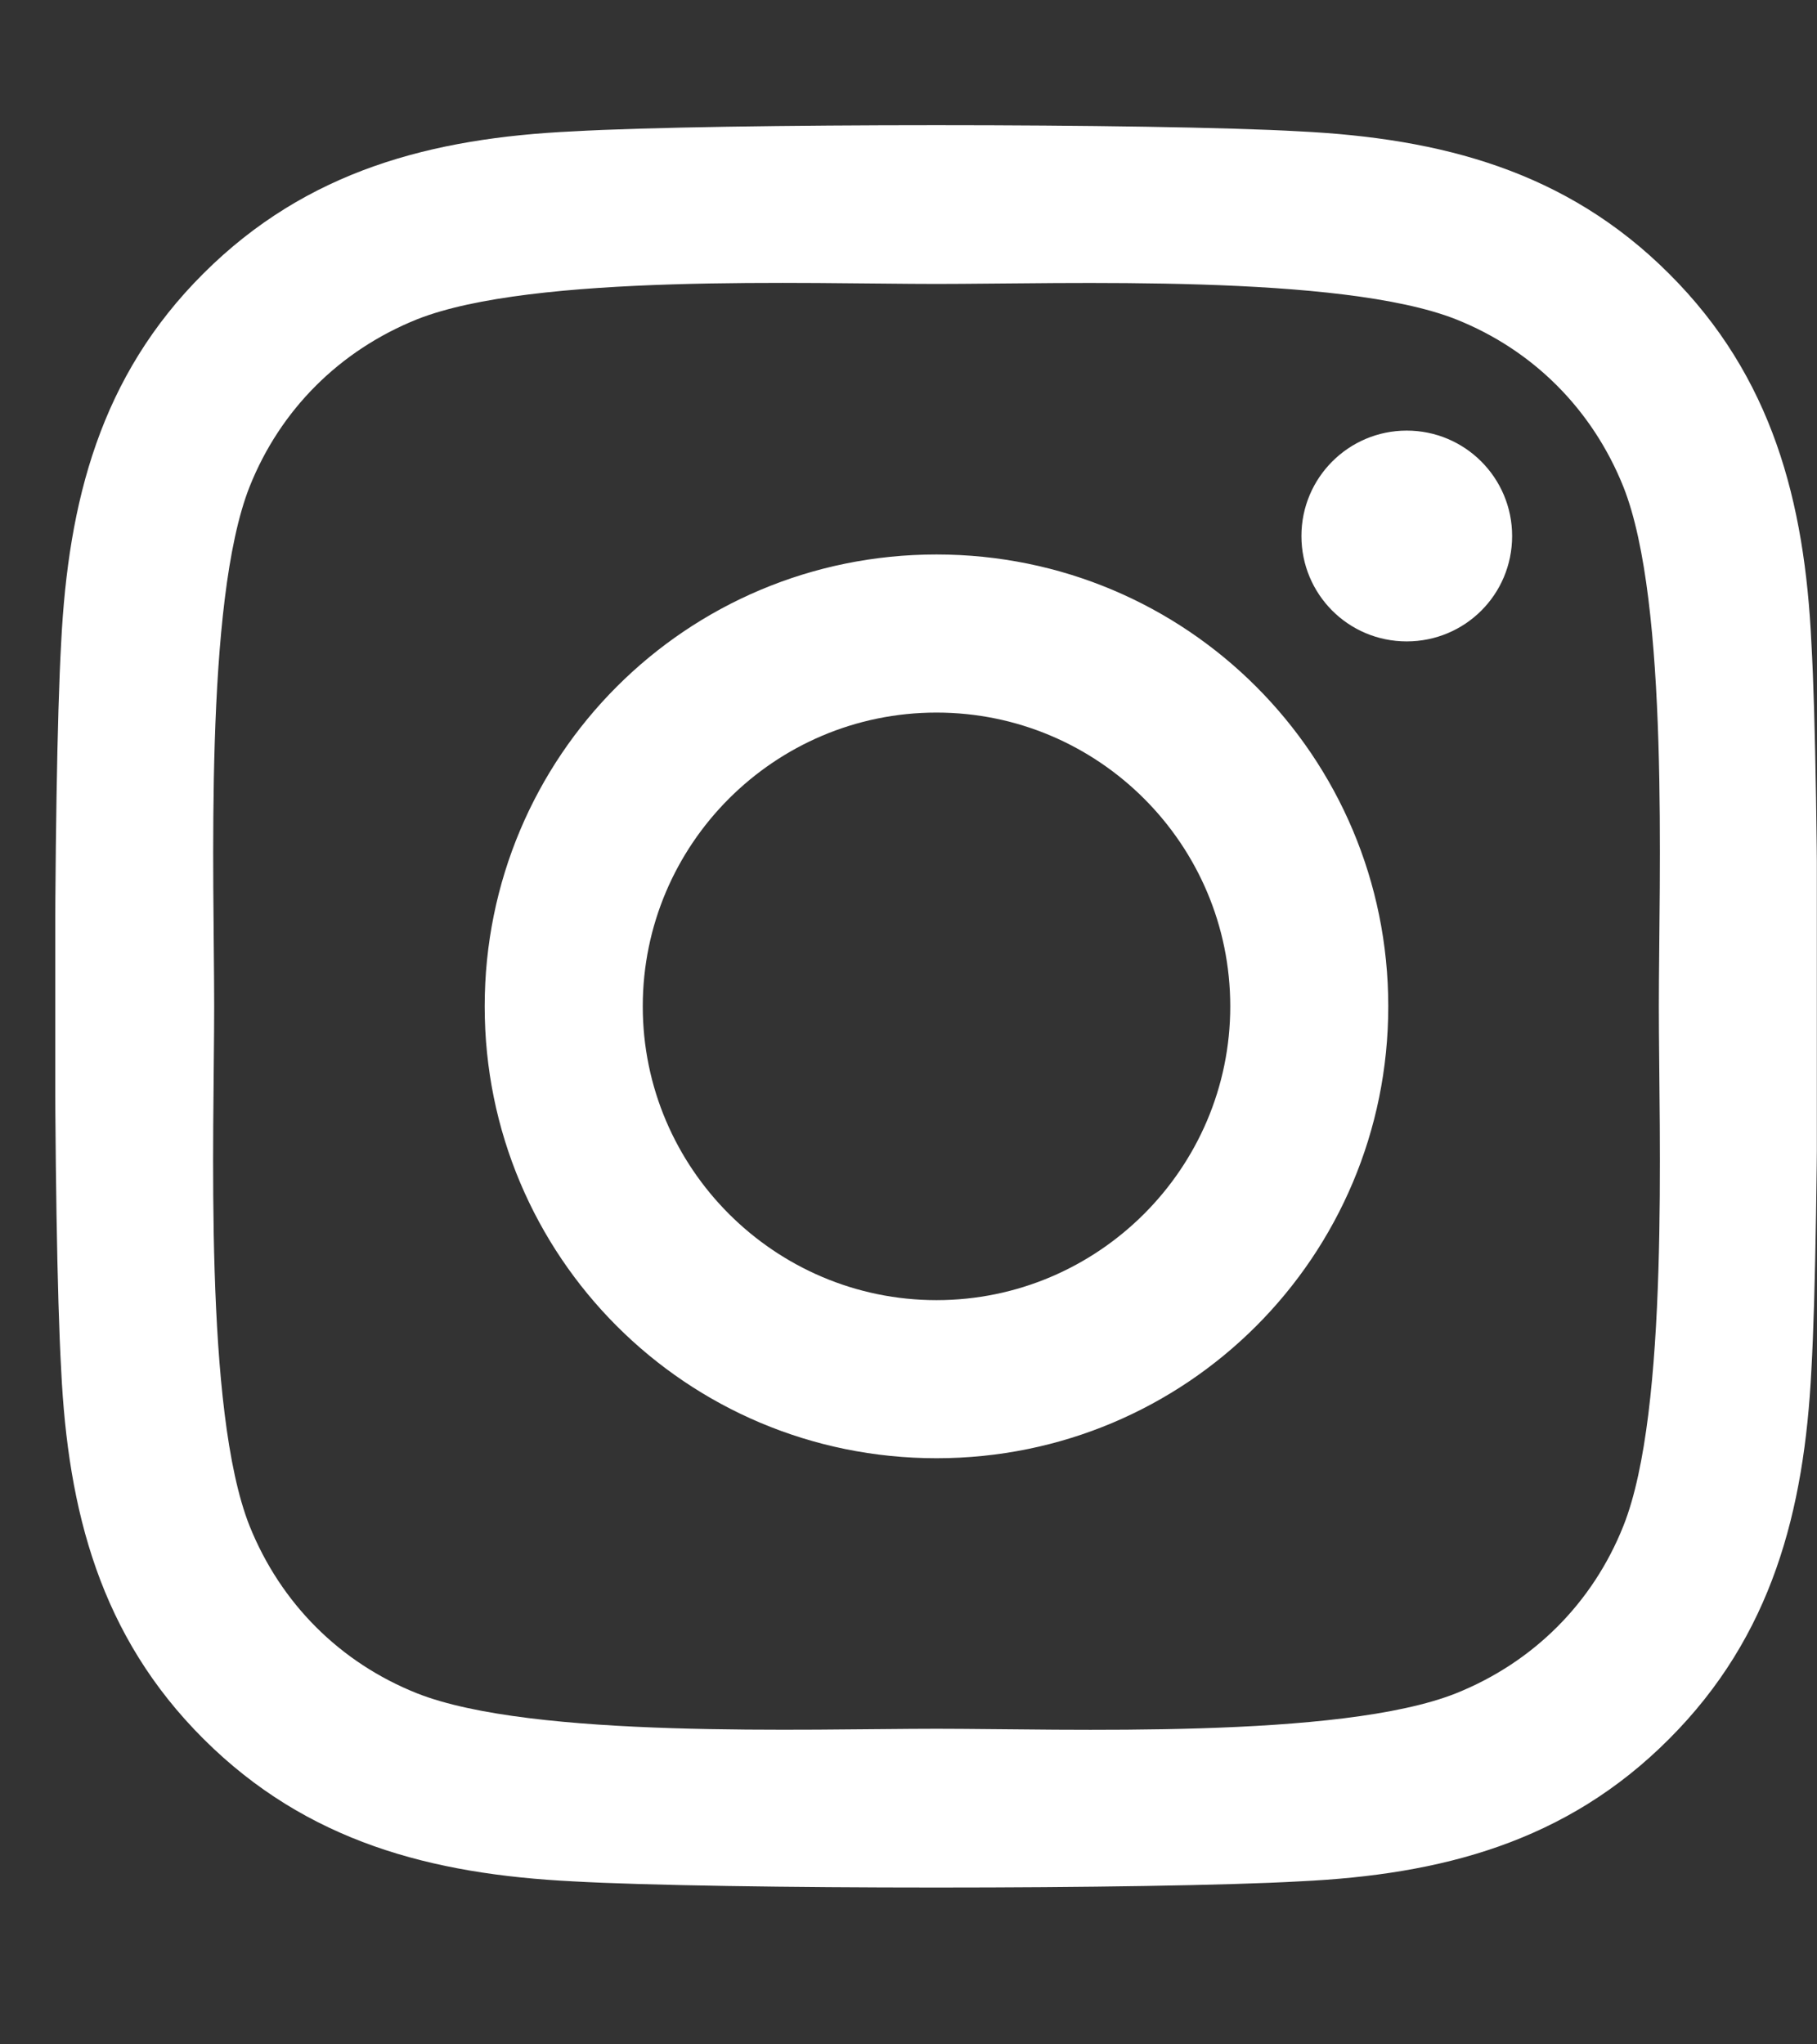 <svg width="24" height="27" viewBox="0 0 24 27" fill="none"
    xmlns="http://www.w3.org/2000/svg">
    <rect x="0" y="0" width="24" height="27" fill="#333333" stroke="none"/>
    <g clip-path="url(#clip0_3321_10908)">
        <path d="M12.37 7.323C9.066 7.323 6.402 9.988 6.402 13.291C6.402 16.594 9.066 19.259 12.37 19.259C15.673 19.259 18.337 16.594 18.337 13.291C18.337 9.988 15.673 7.323 12.37 7.323ZM12.37 17.171C10.235 17.171 8.49 15.431 8.49 13.291C8.49 11.151 10.23 9.411 12.37 9.411C14.51 9.411 16.25 11.151 16.25 13.291C16.25 15.431 14.504 17.171 12.37 17.171ZM19.973 7.079C19.973 7.853 19.35 8.471 18.581 8.471C17.808 8.471 17.19 7.848 17.19 7.079C17.19 6.31 17.813 5.687 18.581 5.687C19.35 5.687 19.973 6.31 19.973 7.079ZM23.926 8.492C23.838 6.627 23.412 4.976 22.046 3.615C20.685 2.254 19.033 1.828 17.169 1.735C15.247 1.626 9.487 1.626 7.565 1.735C5.706 1.823 4.054 2.249 2.689 3.61C1.323 4.97 0.902 6.622 0.808 8.487C0.699 10.408 0.699 16.168 0.808 18.09C0.897 19.954 1.323 21.606 2.689 22.967C4.054 24.328 5.701 24.753 7.565 24.847C9.487 24.956 15.247 24.956 17.169 24.847C19.033 24.759 20.685 24.333 22.046 22.967C23.407 21.606 23.832 19.954 23.926 18.09C24.035 16.168 24.035 10.413 23.926 8.492ZM21.443 20.152C21.038 21.17 20.254 21.954 19.231 22.364C17.699 22.972 14.063 22.832 12.37 22.832C10.677 22.832 7.036 22.967 5.509 22.364C4.491 21.959 3.707 21.175 3.296 20.152C2.689 18.62 2.829 14.984 2.829 13.291C2.829 11.598 2.694 7.957 3.296 6.43C3.701 5.412 4.486 4.628 5.509 4.217C7.041 3.61 10.677 3.75 12.37 3.75C14.063 3.75 17.704 3.615 19.231 4.217C20.249 4.622 21.033 5.407 21.443 6.43C22.051 7.962 21.911 11.598 21.911 13.291C21.911 14.984 22.051 18.625 21.443 20.152Z" fill="white" />
    </g>
    <defs>
        <clipPath id="clip0_3321_10908">
            <rect width="23.268" height="26.592" fill="white" transform="translate(0.73)" />
        </clipPath>
    </defs>
</svg>